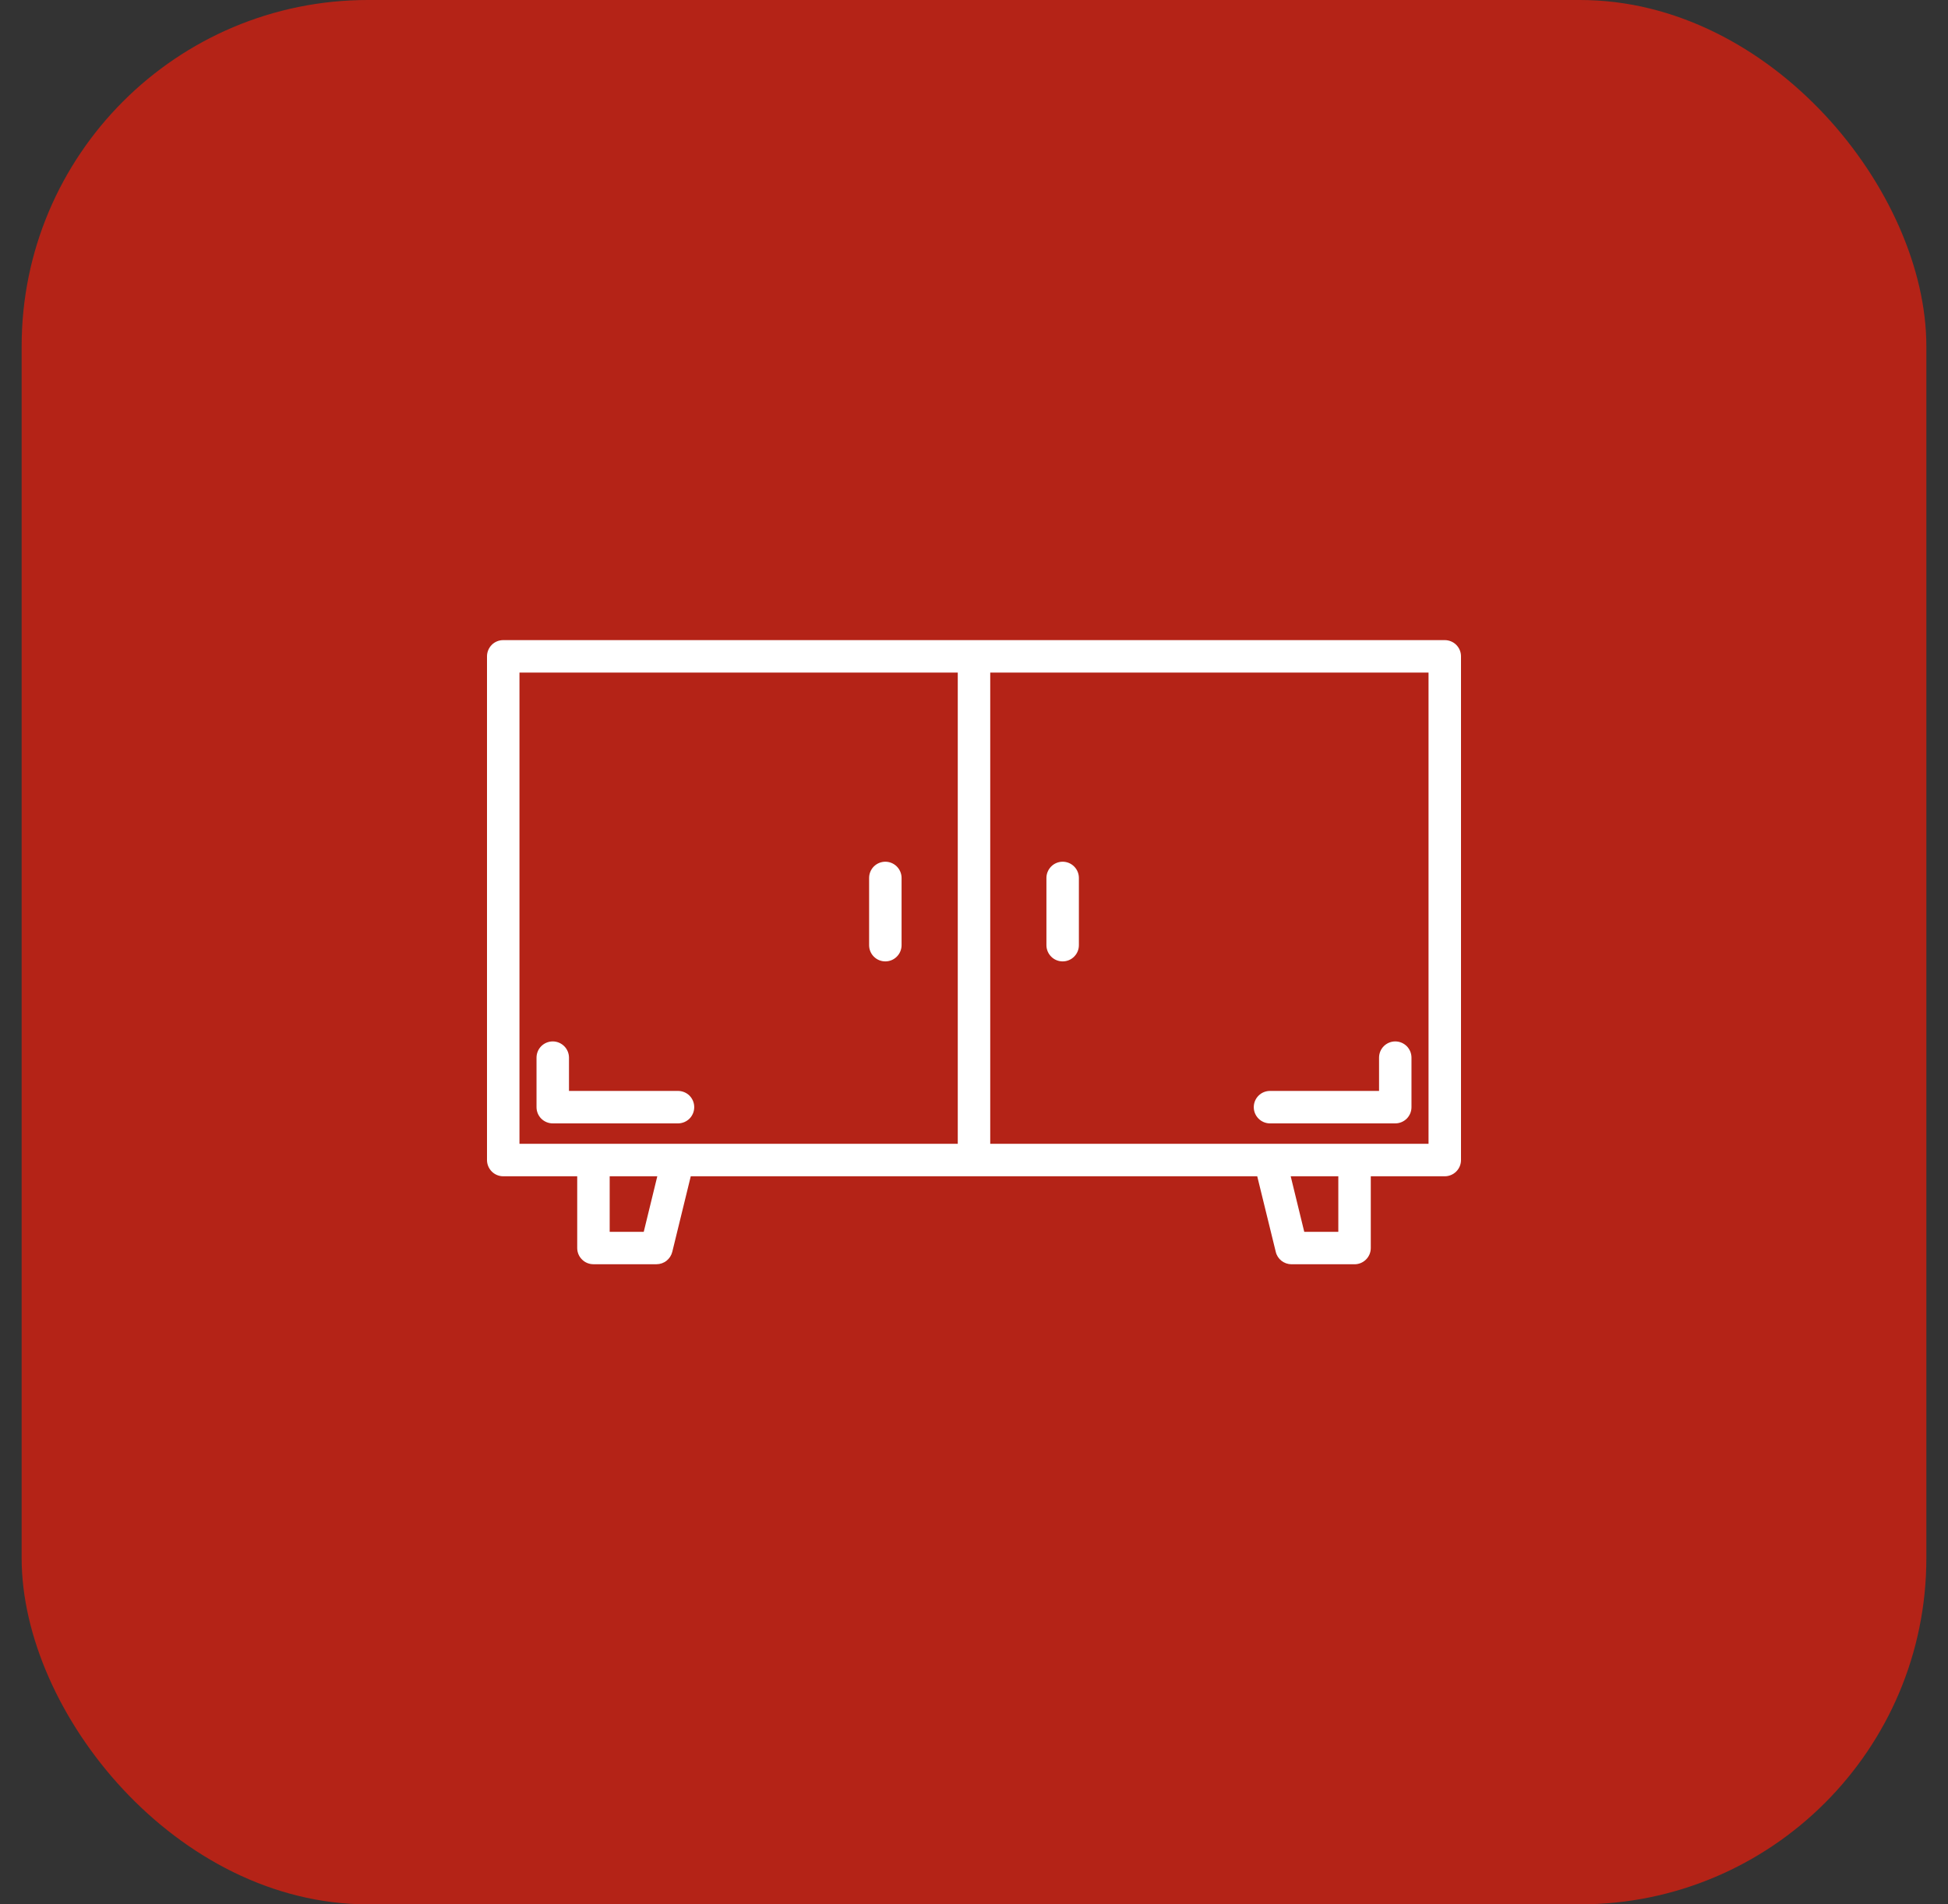 <svg width="45" height="44" viewBox="0 0 45 44" fill="none" xmlns="http://www.w3.org/2000/svg">
<rect x="0" y="0" width="45" height="44" fill="#333333" stroke="none"/>
<rect x="0.5" width="44" height="44" rx="8" fill="#B42317"/>
<path d="M24.548 22.213C24.648 22.213 24.743 22.174 24.813 22.103C24.884 22.033 24.923 21.938 24.923 21.838V20.285C24.923 20.186 24.884 20.091 24.813 20.02C24.743 19.95 24.648 19.91 24.548 19.91C24.449 19.91 24.353 19.95 24.283 20.02C24.213 20.091 24.173 20.186 24.173 20.285V21.838C24.173 21.938 24.213 22.033 24.283 22.103C24.353 22.174 24.449 22.213 24.548 22.213ZM20.452 22.213C20.551 22.213 20.646 22.174 20.717 22.103C20.787 22.033 20.827 21.938 20.827 21.838V20.285C20.827 20.186 20.787 20.091 20.717 20.02C20.646 19.95 20.551 19.91 20.452 19.91C20.352 19.91 20.257 19.95 20.186 20.02C20.116 20.091 20.077 20.186 20.077 20.285V21.838C20.077 21.938 20.116 22.033 20.186 22.103C20.257 22.174 20.352 22.213 20.452 22.213ZM29.338 25.956H32.231C32.331 25.956 32.426 25.916 32.497 25.846C32.567 25.775 32.606 25.68 32.606 25.581V24.438C32.606 24.338 32.567 24.243 32.497 24.172C32.426 24.102 32.331 24.062 32.231 24.062C32.132 24.062 32.037 24.102 31.966 24.172C31.896 24.243 31.857 24.338 31.857 24.438V25.206H29.338C29.238 25.206 29.143 25.245 29.073 25.315C29.002 25.386 28.963 25.481 28.963 25.581C28.963 25.68 29.002 25.775 29.073 25.846C29.143 25.916 29.238 25.956 29.338 25.956Z" fill="white"/>
<path d="M33.375 14.79H11.625C11.525 14.79 11.43 14.829 11.36 14.899C11.29 14.97 11.25 15.065 11.25 15.165V26.803C11.25 26.902 11.29 26.997 11.36 27.068C11.43 27.138 11.525 27.178 11.625 27.178H13.334V28.835C13.334 28.935 13.373 29.03 13.444 29.1C13.514 29.171 13.609 29.21 13.709 29.21H15.165C15.249 29.21 15.331 29.182 15.397 29.13C15.463 29.078 15.509 29.006 15.53 28.924L15.957 27.178H29.043L29.471 28.924C29.49 29.006 29.537 29.079 29.603 29.131C29.669 29.182 29.751 29.211 29.835 29.211H31.291C31.391 29.211 31.486 29.171 31.556 29.101C31.627 29.03 31.666 28.935 31.666 28.836V27.178H33.375C33.474 27.178 33.57 27.138 33.64 27.068C33.711 26.997 33.75 26.902 33.75 26.803V15.165C33.75 15.065 33.711 14.97 33.64 14.899C33.57 14.829 33.474 14.79 33.375 14.79ZM12 15.54H22.125V26.428H12V15.54ZM14.871 28.461H14.084V27.178H15.184L14.871 28.461ZM30.916 28.461H30.129L29.816 27.178H30.916V28.461ZM33 26.428H22.875V15.54H33V26.428Z" fill="white"/>
<path d="M16.037 25.581C16.037 25.481 15.998 25.386 15.928 25.315C15.857 25.245 15.762 25.206 15.662 25.206H13.144V24.438C13.144 24.338 13.104 24.243 13.034 24.172C12.963 24.102 12.868 24.062 12.769 24.062C12.669 24.062 12.574 24.102 12.503 24.172C12.433 24.243 12.394 24.338 12.394 24.438V25.581C12.394 25.68 12.433 25.775 12.503 25.846C12.574 25.916 12.669 25.956 12.769 25.956H15.662C15.762 25.956 15.857 25.916 15.928 25.846C15.998 25.775 16.037 25.68 16.037 25.581Z" fill="white"/>
</svg>

